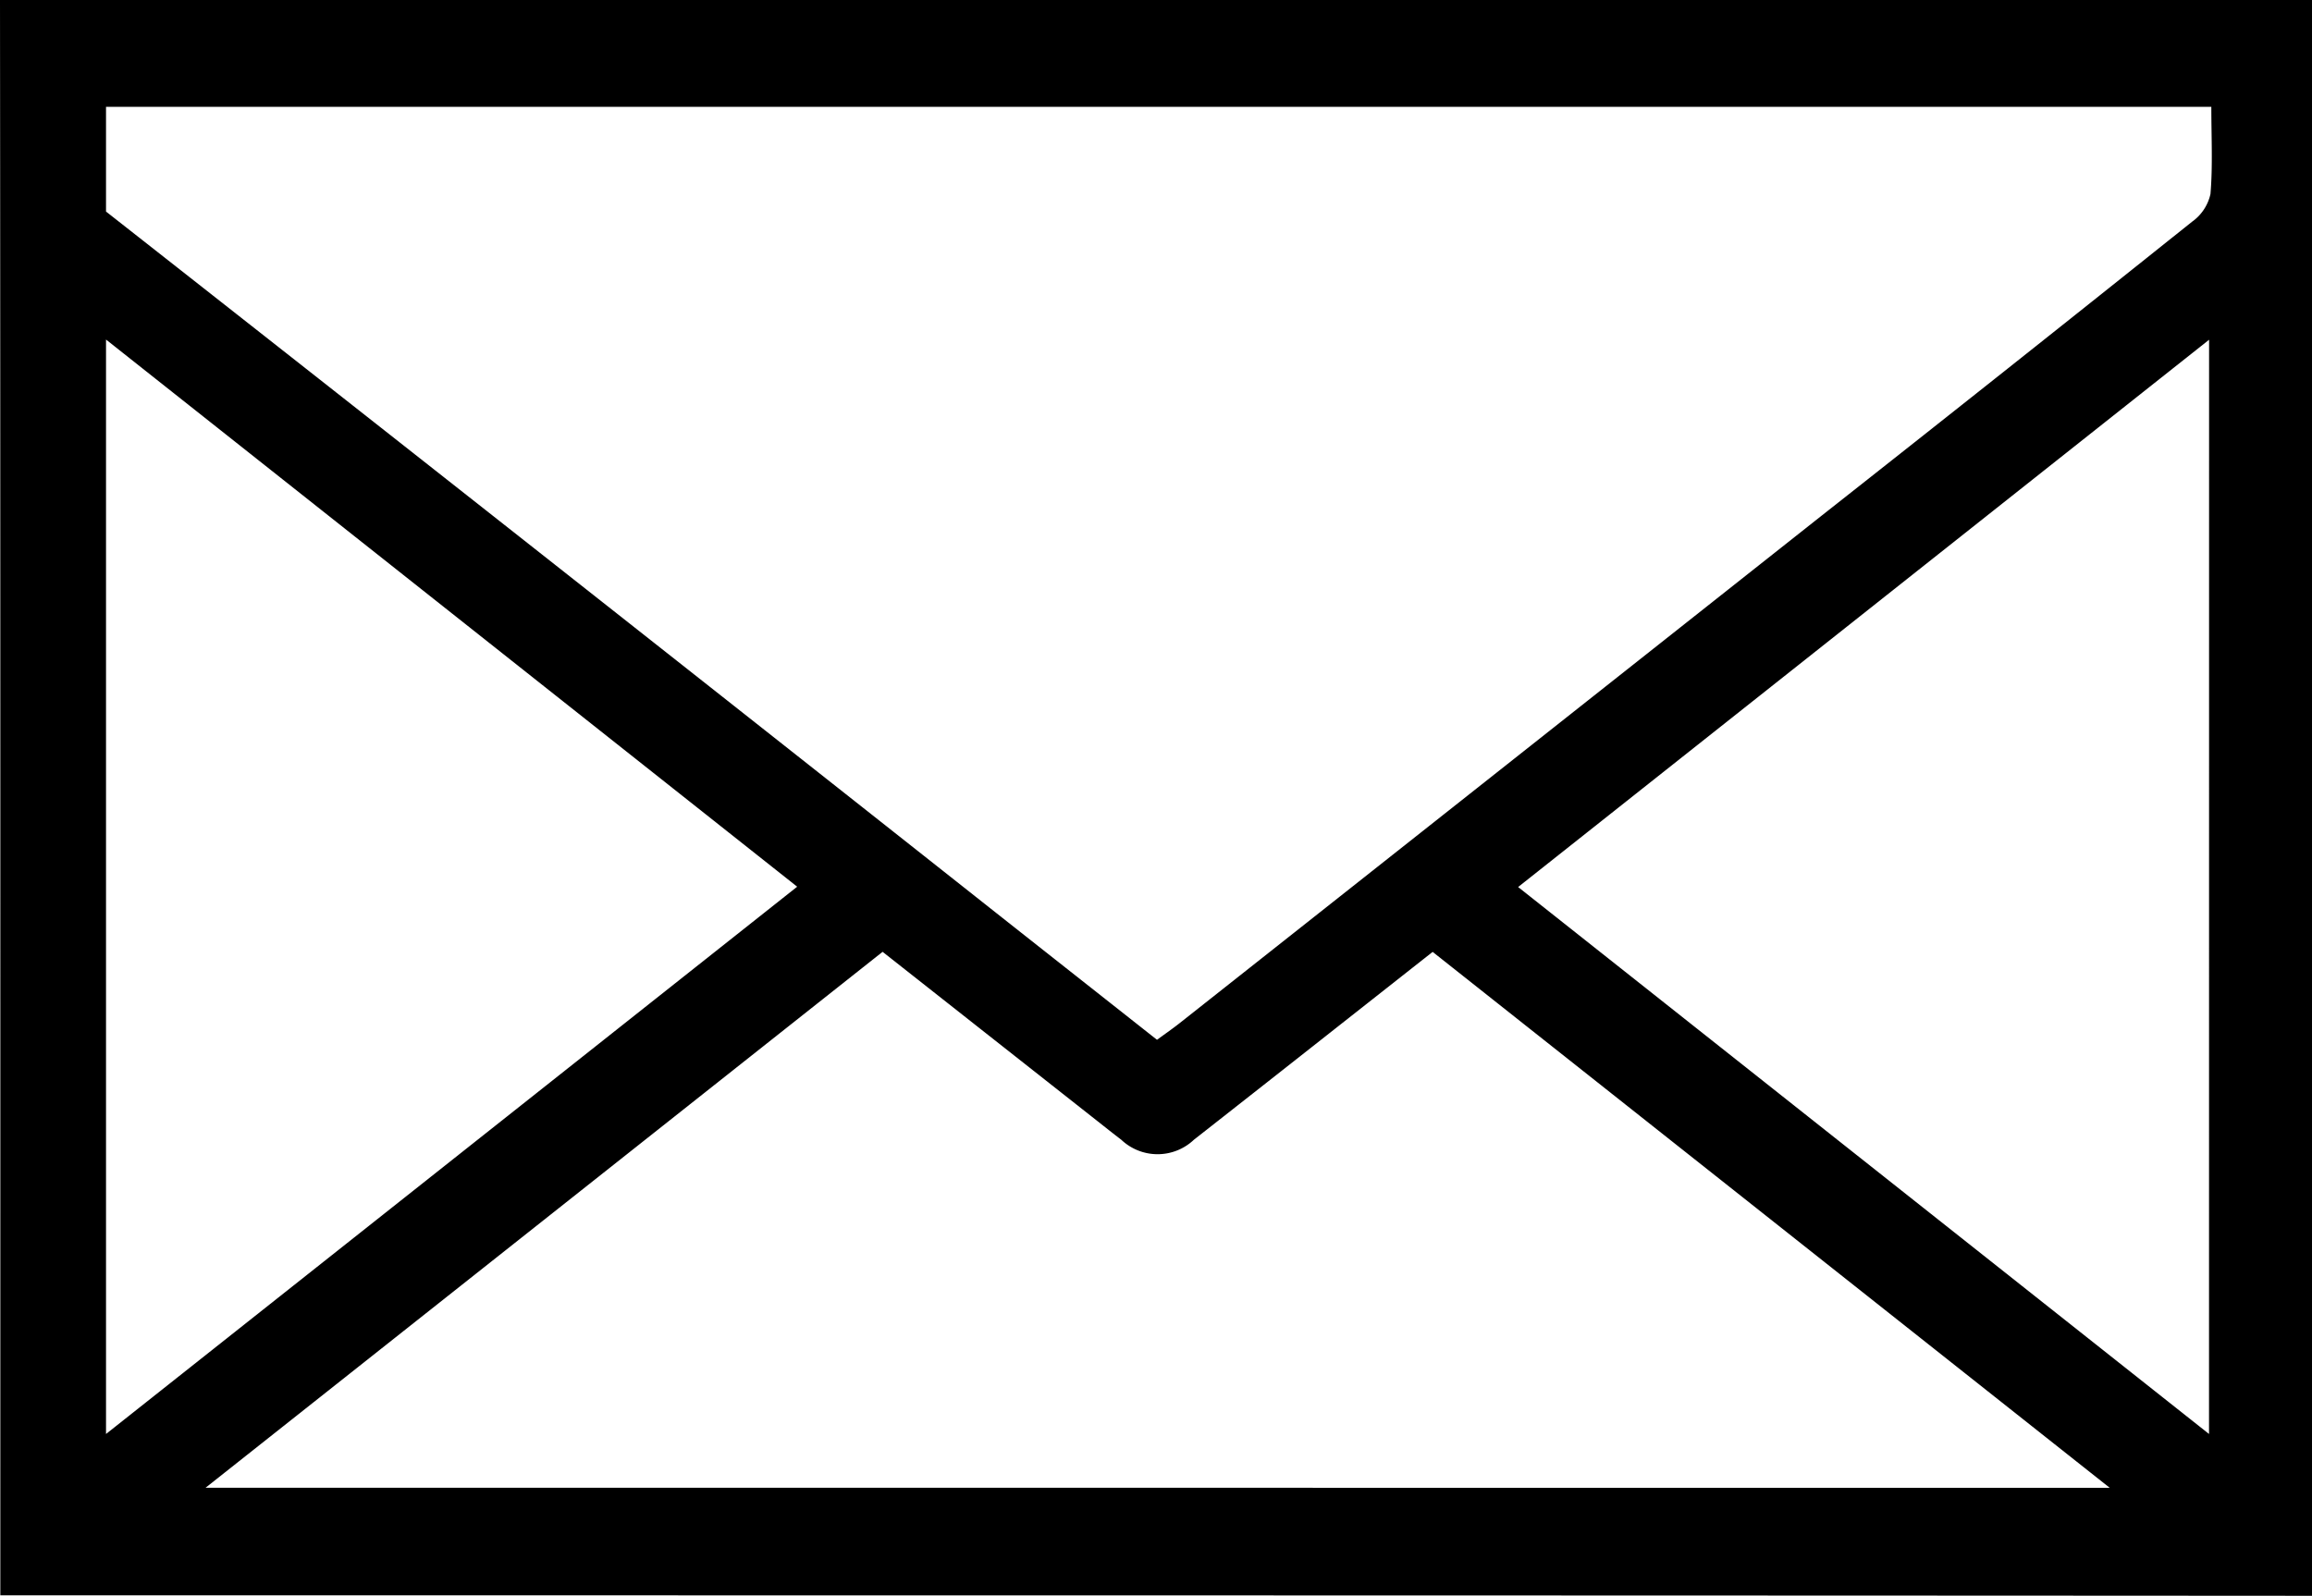 <?xml version="1.0" encoding="UTF-8"?> <svg xmlns="http://www.w3.org/2000/svg" width="35" height="24.161" viewBox="0 0 35 24.161"><path d="M371.088,155.456c.007,6.6.005,17.162.005,24.154,9.964,0,24.732,0,34.995.007V155.456Zm1.605,5.941v-.8l10.463,8.284-10.463,8.286Zm1.507,16.584,10.249-8.114,3.254,2.564c.119.094.238.189.359.281a.8.8,0,0,0,1.1,0c1.194-.936,2.386-1.877,3.614-2.844l10.25,8.114Zm30.329-.814-10.459-8.281L404.53,160.6Zm-.248-18.361q-2.8,2.239-5.62,4.46-4.853,3.839-9.708,7.675c-.107.085-.22.163-.35.258-.932-.736-1.855-1.462-2.776-2.191-4.012-3.172-9.031-7.128-13.134-10.349v-1.585h31.871c0,.462.023.893-.013,1.319A.7.7,0,0,1,404.282,158.806Z" transform="translate(-371.088 -155.456)"></path></svg> 